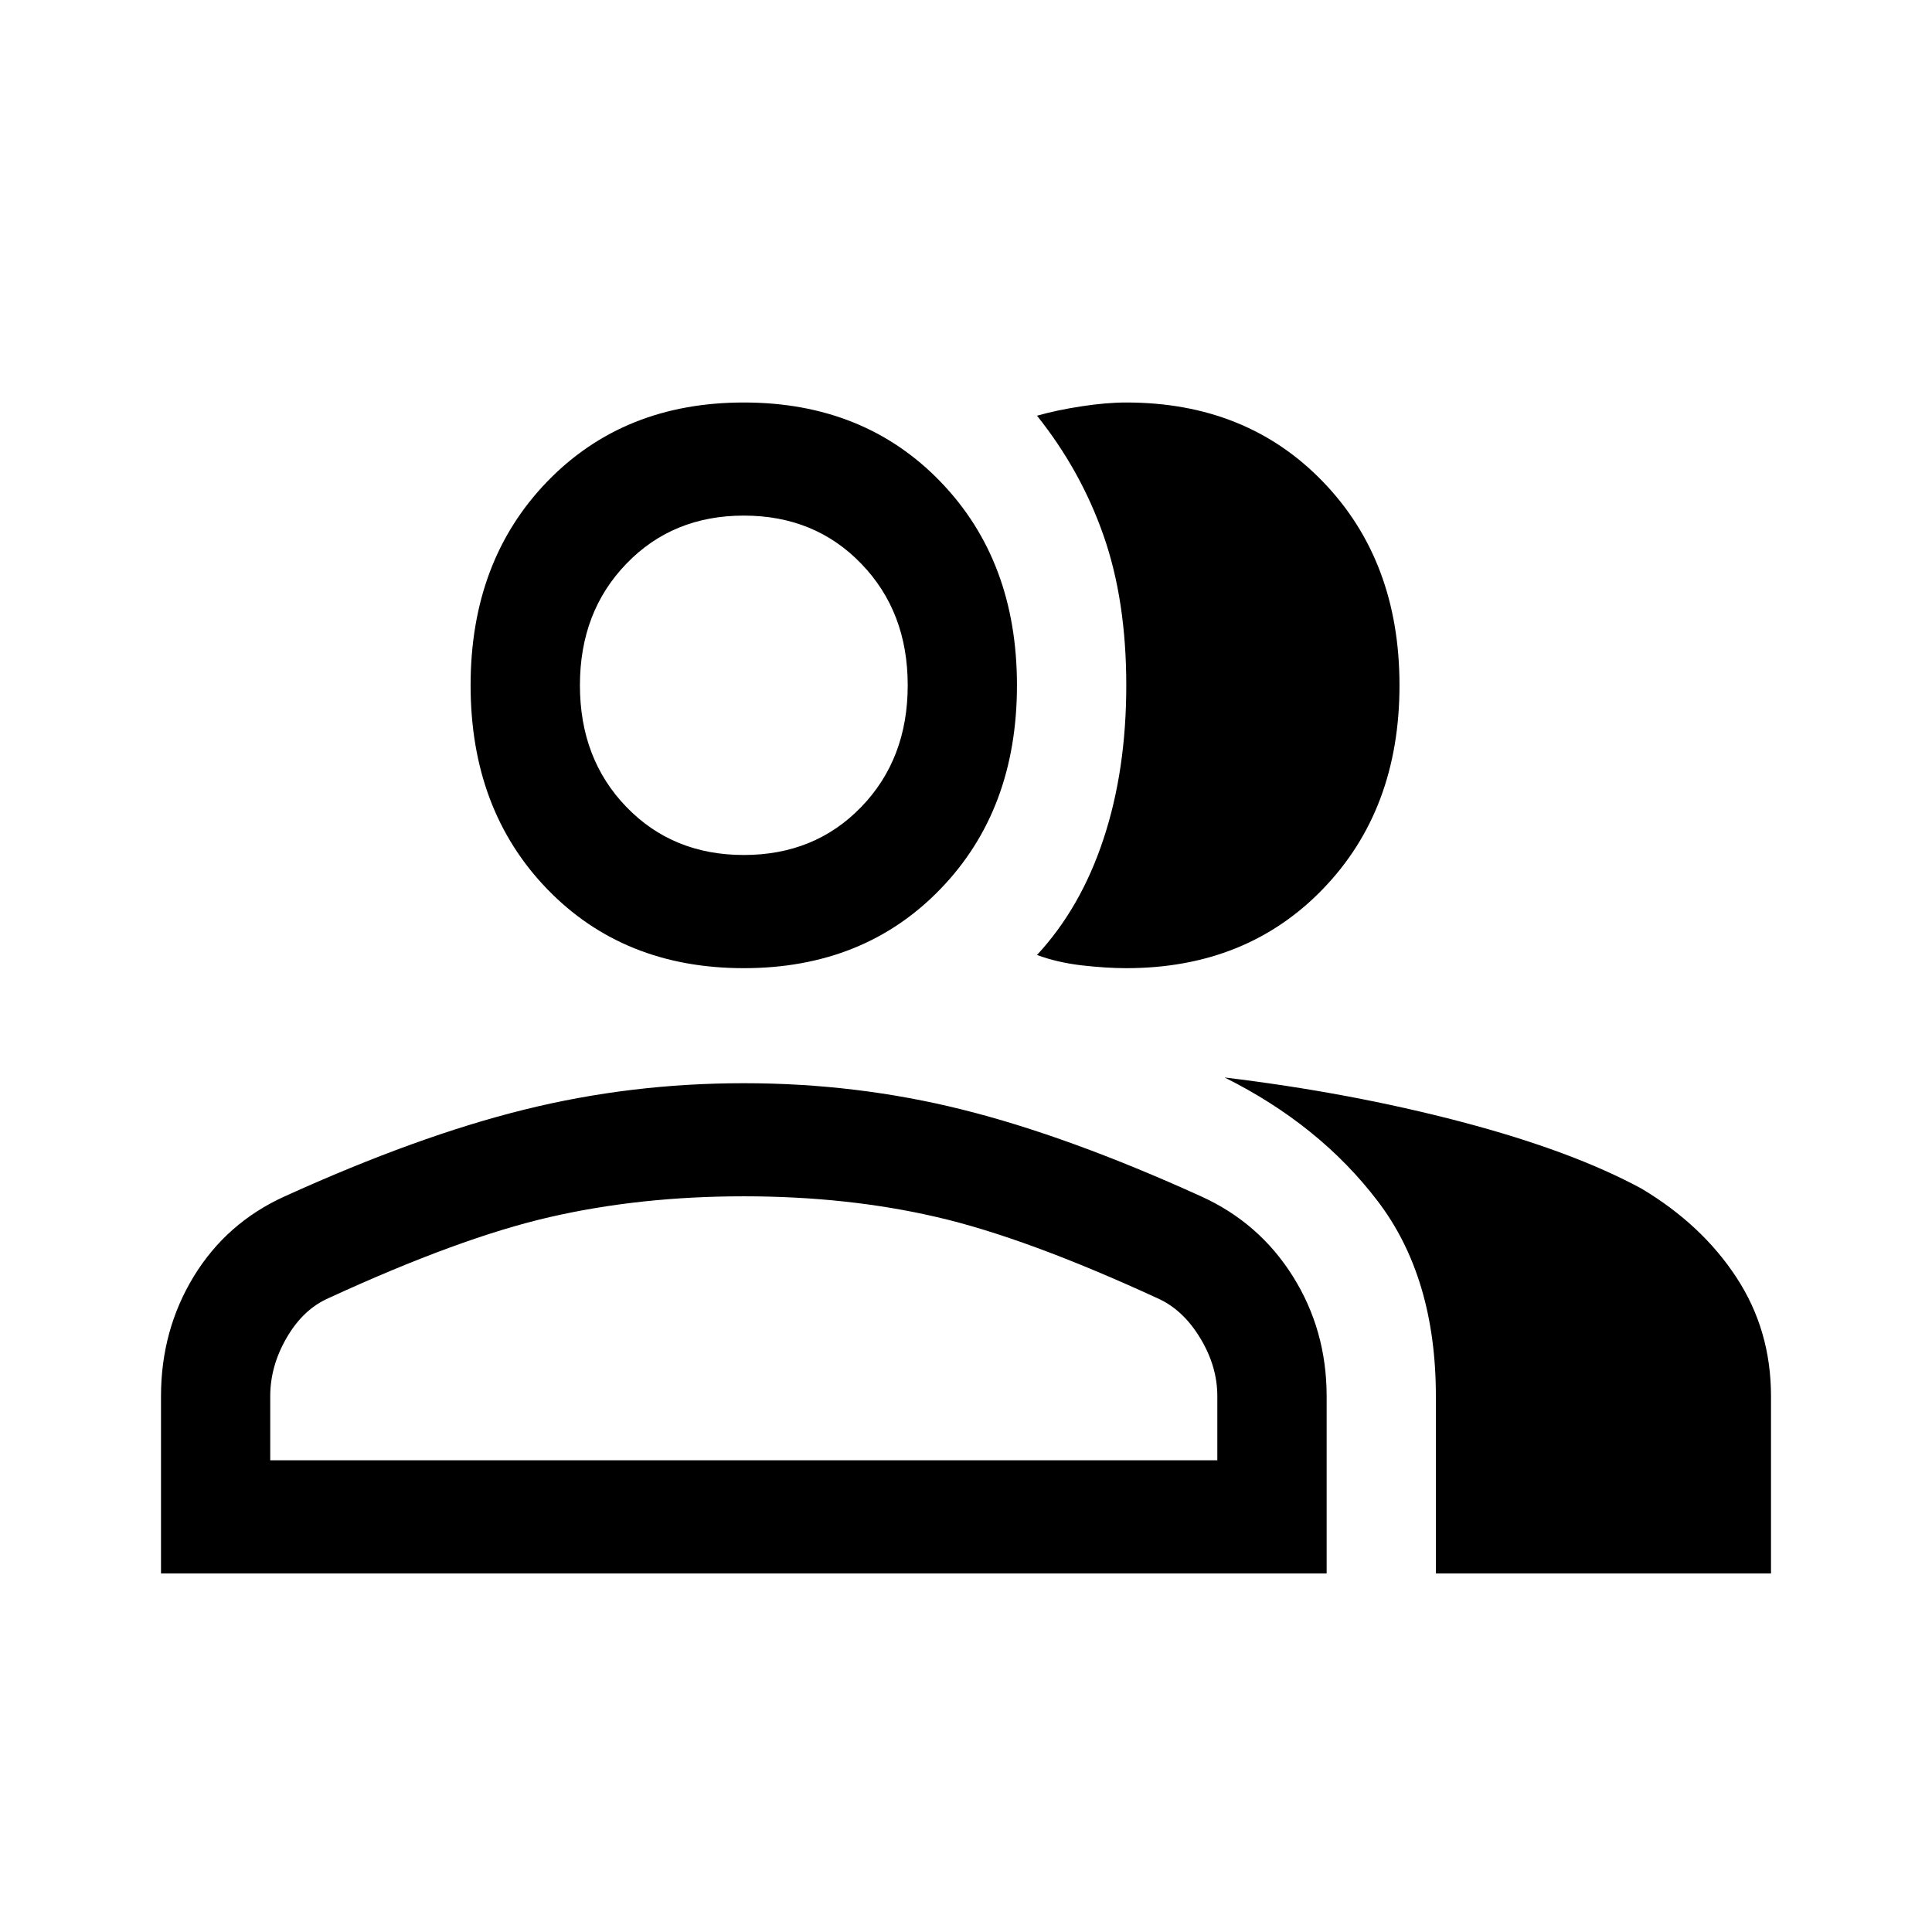 <svg xmlns="http://www.w3.org/2000/svg" width="24" height="24" viewBox="0 0 24 24" fill="none">
    <rect width="24" height="24" fill="white"/>
    <path d="M2 19.546V17.344C2 16.797 2.136 16.301 2.407 15.856C2.679 15.411 3.056 15.079 3.538 14.861C4.64 14.361 5.631 14.002 6.514 13.784C7.396 13.565 8.305 13.456 9.24 13.456C10.175 13.456 11.08 13.565 11.955 13.784C12.83 14.002 13.818 14.361 14.919 14.861C15.401 15.079 15.782 15.411 16.061 15.856C16.34 16.301 16.48 16.797 16.48 17.344V19.546H2ZM15.213 13.385C16.253 13.51 17.234 13.694 18.154 13.936C19.074 14.178 19.82 14.455 20.394 14.767C20.891 15.064 21.284 15.431 21.57 15.868C21.857 16.305 22 16.797 22 17.344V19.546H17.837V17.344C17.837 16.36 17.596 15.552 17.113 14.919C16.631 14.287 15.997 13.776 15.213 13.385ZM9.24 12.027C8.244 12.027 7.43 11.699 6.796 11.043C6.163 10.387 5.846 9.544 5.846 8.513C5.846 7.483 6.163 6.64 6.796 5.984C7.43 5.328 8.244 5 9.24 5C10.235 5 11.05 5.328 11.683 5.984C12.317 6.64 12.633 7.483 12.633 8.513C12.633 9.544 12.317 10.387 11.683 11.043C11.05 11.699 10.235 12.027 9.24 12.027ZM17.385 8.513C17.385 9.544 17.068 10.387 16.434 11.043C15.801 11.699 14.986 12.027 13.991 12.027C13.825 12.027 13.64 12.015 13.437 11.992C13.233 11.968 13.048 11.925 12.882 11.863C13.244 11.473 13.52 10.992 13.708 10.422C13.897 9.852 13.991 9.216 13.991 8.513C13.991 7.811 13.897 7.19 13.708 6.651C13.52 6.113 13.244 5.617 12.882 5.164C13.048 5.117 13.233 5.078 13.437 5.047C13.64 5.016 13.825 5 13.991 5C14.986 5 15.801 5.328 16.434 5.984C17.068 6.64 17.385 7.483 17.385 8.513ZM3.357 18.14H15.122V17.344C15.122 17.094 15.05 16.852 14.907 16.618C14.764 16.383 14.587 16.219 14.376 16.126C13.29 15.626 12.377 15.29 11.638 15.119C10.899 14.947 10.1 14.861 9.24 14.861C8.38 14.861 7.577 14.947 6.83 15.119C6.084 15.29 5.167 15.626 4.081 16.126C3.87 16.219 3.697 16.383 3.561 16.618C3.425 16.852 3.357 17.094 3.357 17.344V18.14ZM9.24 10.621C9.828 10.621 10.315 10.422 10.699 10.024C11.084 9.626 11.276 9.122 11.276 8.513C11.276 7.904 11.084 7.401 10.699 7.003C10.315 6.604 9.828 6.405 9.24 6.405C8.652 6.405 8.165 6.604 7.781 7.003C7.396 7.401 7.204 7.904 7.204 8.513C7.204 9.122 7.396 9.626 7.781 10.024C8.165 10.422 8.652 10.621 9.24 10.621Z" fill="black"/>
</svg>

